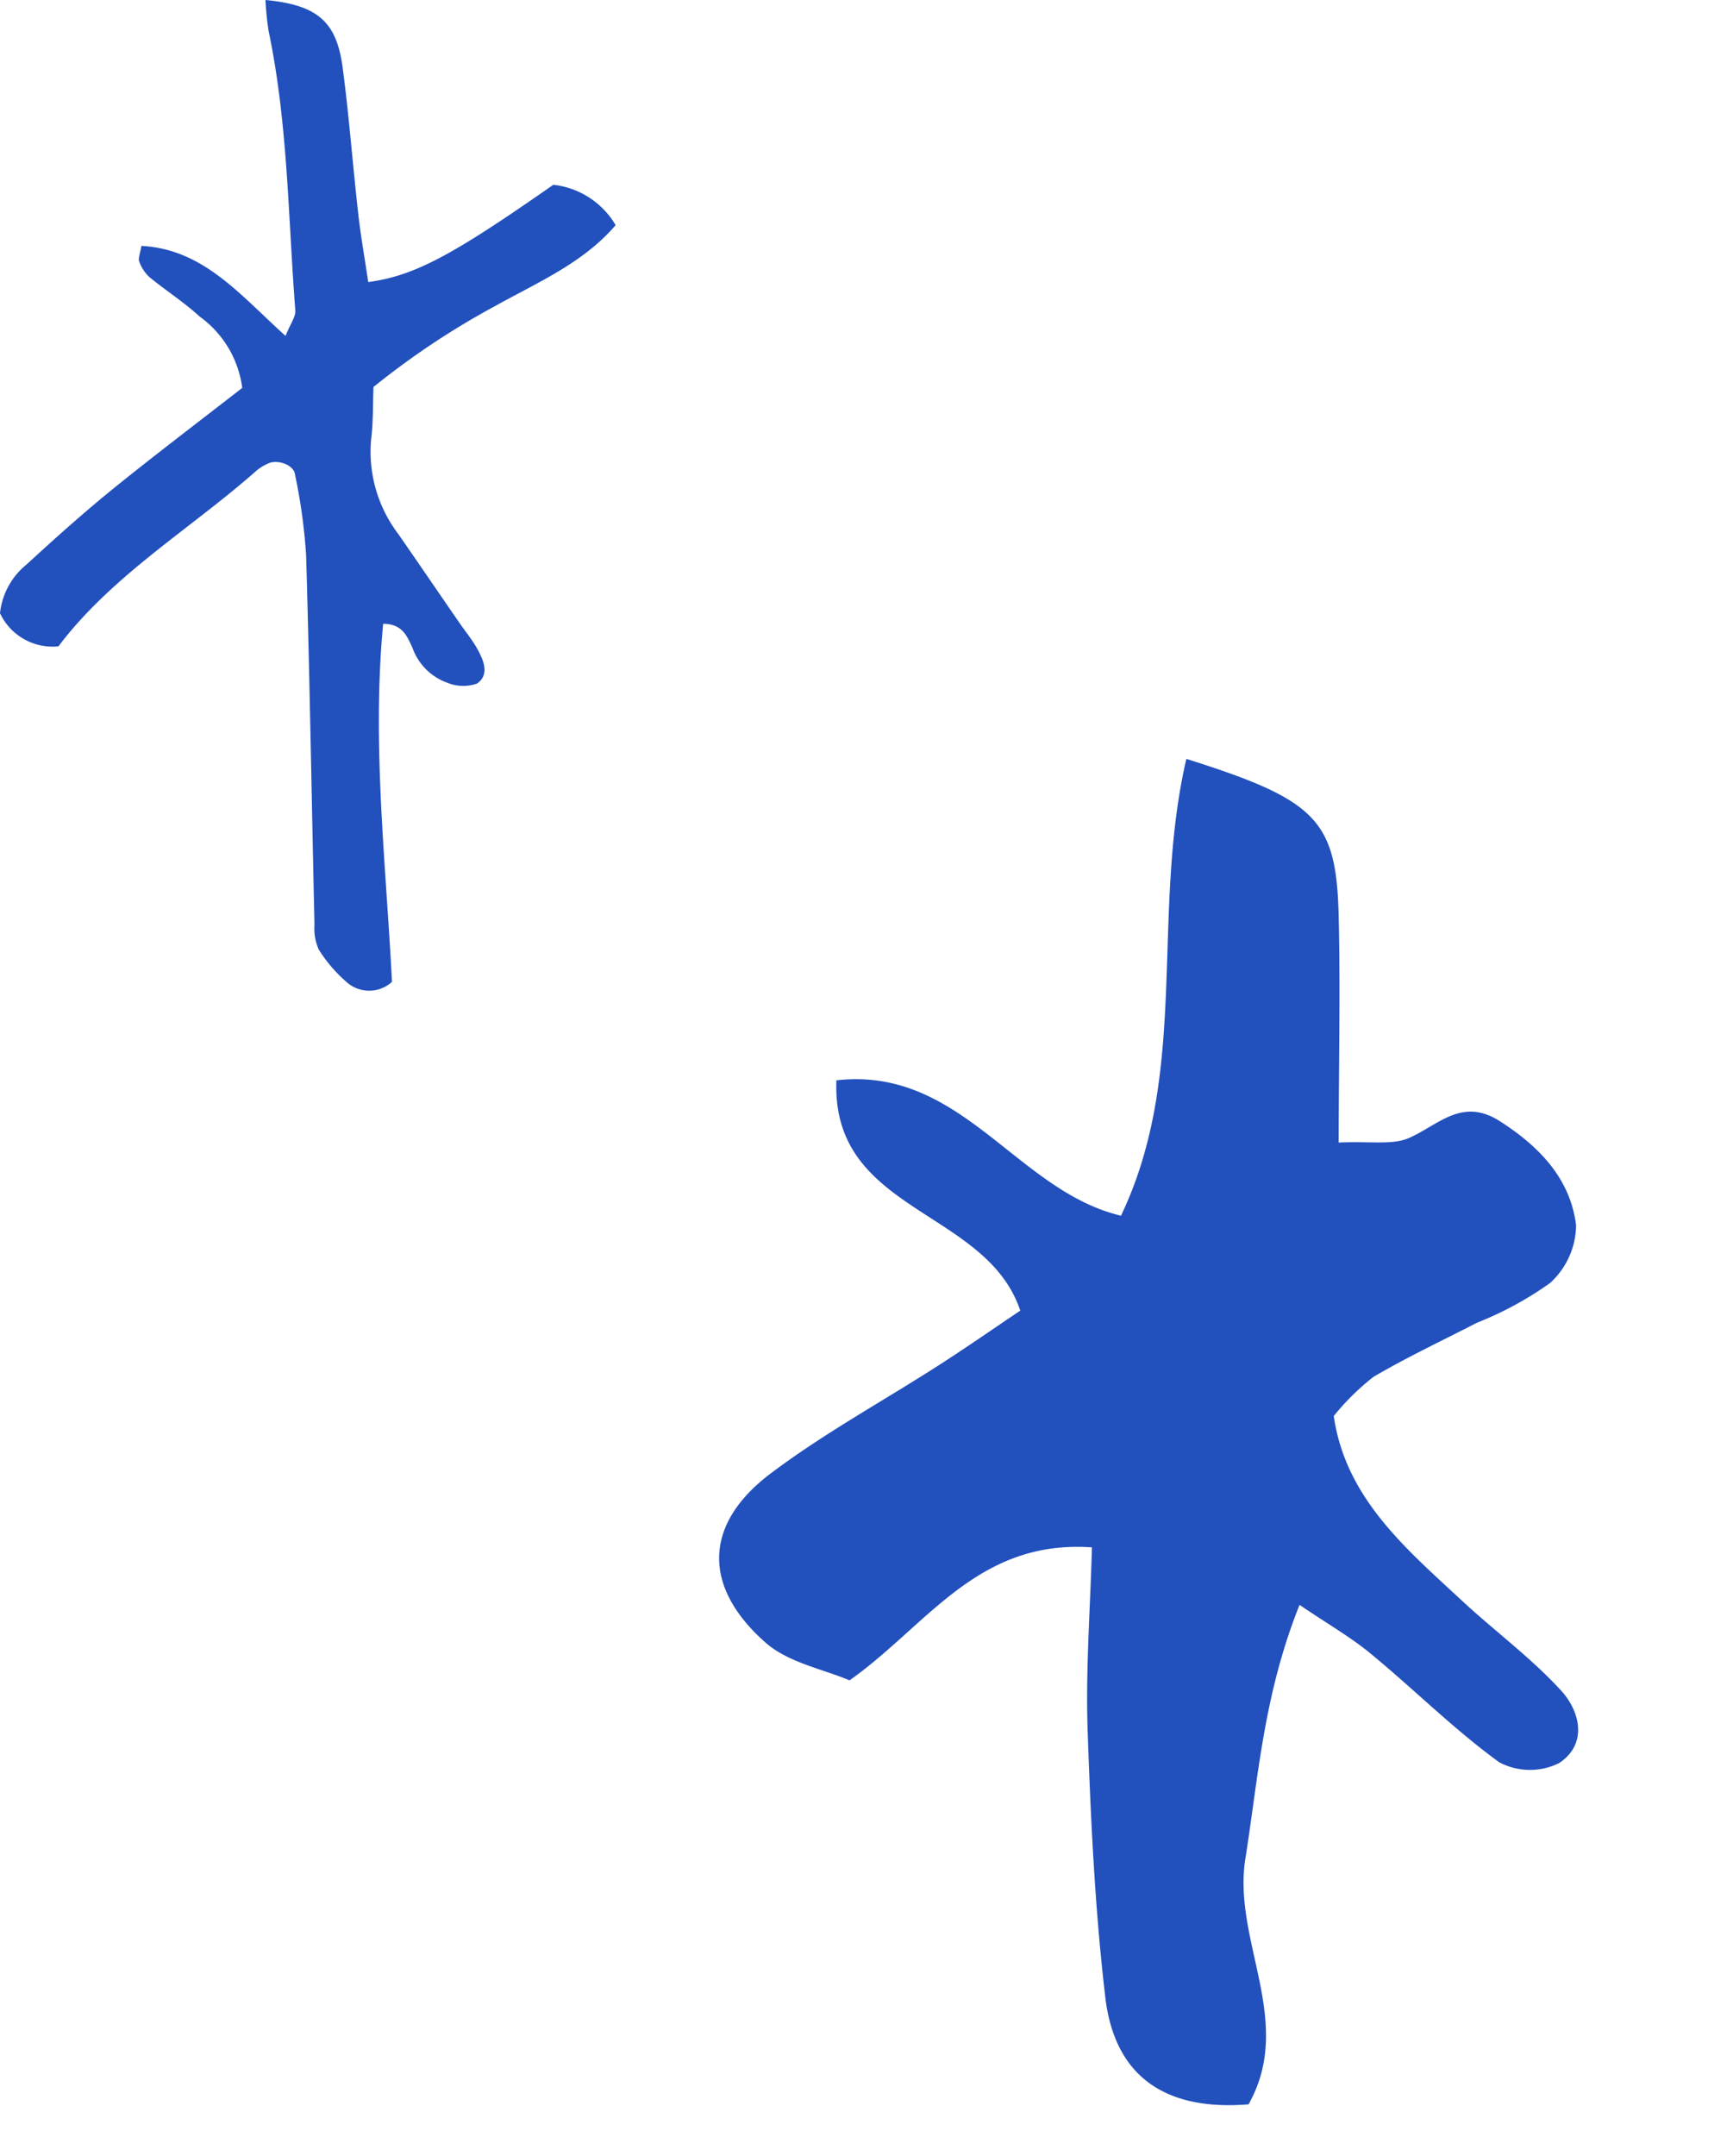 <svg xmlns="http://www.w3.org/2000/svg" width="80.404" height="99.982" viewBox="0 0 80.404 99.982"><g transform="translate(-6488.466 -7979.734)"><path d="M17.777,28.927c-.528,5.581.132,11.151.409,16.61a1.571,1.571,0,0,1-2.083.029,6.762,6.762,0,0,1-1.312-1.524,2.366,2.366,0,0,1-.2-1.154c-.13-5.709-.221-11.419-.388-17.128a26.181,26.181,0,0,0-.523-3.788c-.078-.433-.838-.675-1.235-.477a2.321,2.321,0,0,0-.507.3c-3.089,2.734-6.715,4.858-9.227,8.181A2.694,2.694,0,0,1,0,28.439,3.367,3.367,0,0,1,1.232,26.18c1.306-1.2,2.628-2.384,4-3.5,1.98-1.6,4.015-3.14,6.007-4.691a4.845,4.845,0,0,0-1.977-3.309c-.722-.663-1.562-1.2-2.321-1.821a1.836,1.836,0,0,1-.481-.727c-.059-.147.042-.358.1-.727,2.882.147,4.587,2.285,6.688,4.174.223-.562.477-.887.453-1.189-.336-4.322-.342-8.677-1.238-12.947A13.979,13.979,0,0,1,12.316,0c2.4.23,3.3.988,3.581,3.136.3,2.247.467,4.51.722,6.763.12,1.066.309,2.125.466,3.183,2.148-.294,3.877-1.219,8.586-4.512a3.846,3.846,0,0,1,2.892,1.872c-1.5,1.75-3.6,2.644-5.543,3.725a36.926,36.926,0,0,0-5.693,3.781c-.029.789-.008,1.577-.1,2.352a6.3,6.3,0,0,0,1.242,4.453c.957,1.377,1.9,2.762,2.853,4.143.279.406.6.789.834,1.218.292.525.561,1.189-.026,1.589a1.947,1.947,0,0,1-1.381-.04,2.672,2.672,0,0,1-1.614-1.622c-.248-.535-.461-1.106-1.359-1.112" transform="translate(6488.466 7979.734)" fill="#2250bd"/><path d="M14.946,0c6.3.824,7.346,1.589,8.225,5.941.661,3.272,1.167,6.574,1.828,10.349,1.426-.325,2.474-.306,3.186-.784,1.243-.837,2.083-2.29,4-1.494,2.021.839,3.693,2.065,4.327,4.145A3.665,3.665,0,0,1,35.784,21a15.912,15.912,0,0,1-3.015,2.4c-1.436,1.094-2.919,2.136-4.289,3.305a11.35,11.35,0,0,0-1.5,2.109c1.2,3.646,4.35,5.463,7.349,7.4,1.736,1.121,3.613,2.046,5.247,3.3,1.055.806,1.655,2.244.491,3.333a3.039,3.039,0,0,1-2.741.439c-2.32-1.13-4.457-2.627-6.708-3.9-1.049-.6-2.2-1.011-3.677-1.672-.917,4.391-.494,8.2-.428,12.029.068,3.856,3.586,7.029,2.127,11.187-3.749.983-6.342-.193-7.407-3.734-1.189-3.953-2.1-8-2.959-12.039-.58-2.735-.855-5.535-1.28-8.394-5.3.558-6.889,4.89-10,8.028-1.3-.3-2.937-.314-4.138-1.044C-.5,41.7-.927,38.828,1.718,35.987c2.113-2.269,4.562-4.223,6.844-6.334,1.105-1.023,2.174-2.086,3.249-3.121C9.429,22.143,2.387,23.6,1.555,17.5c5.6-1.662,9.1,3.594,14.091,3.885C17.63,14.236,14.563,7.427,14.946,0" transform="matrix(0.985, 0.174, -0.174, 0.985, 6528.785, 8012.329)" fill="#2250bd"/></g></svg>
